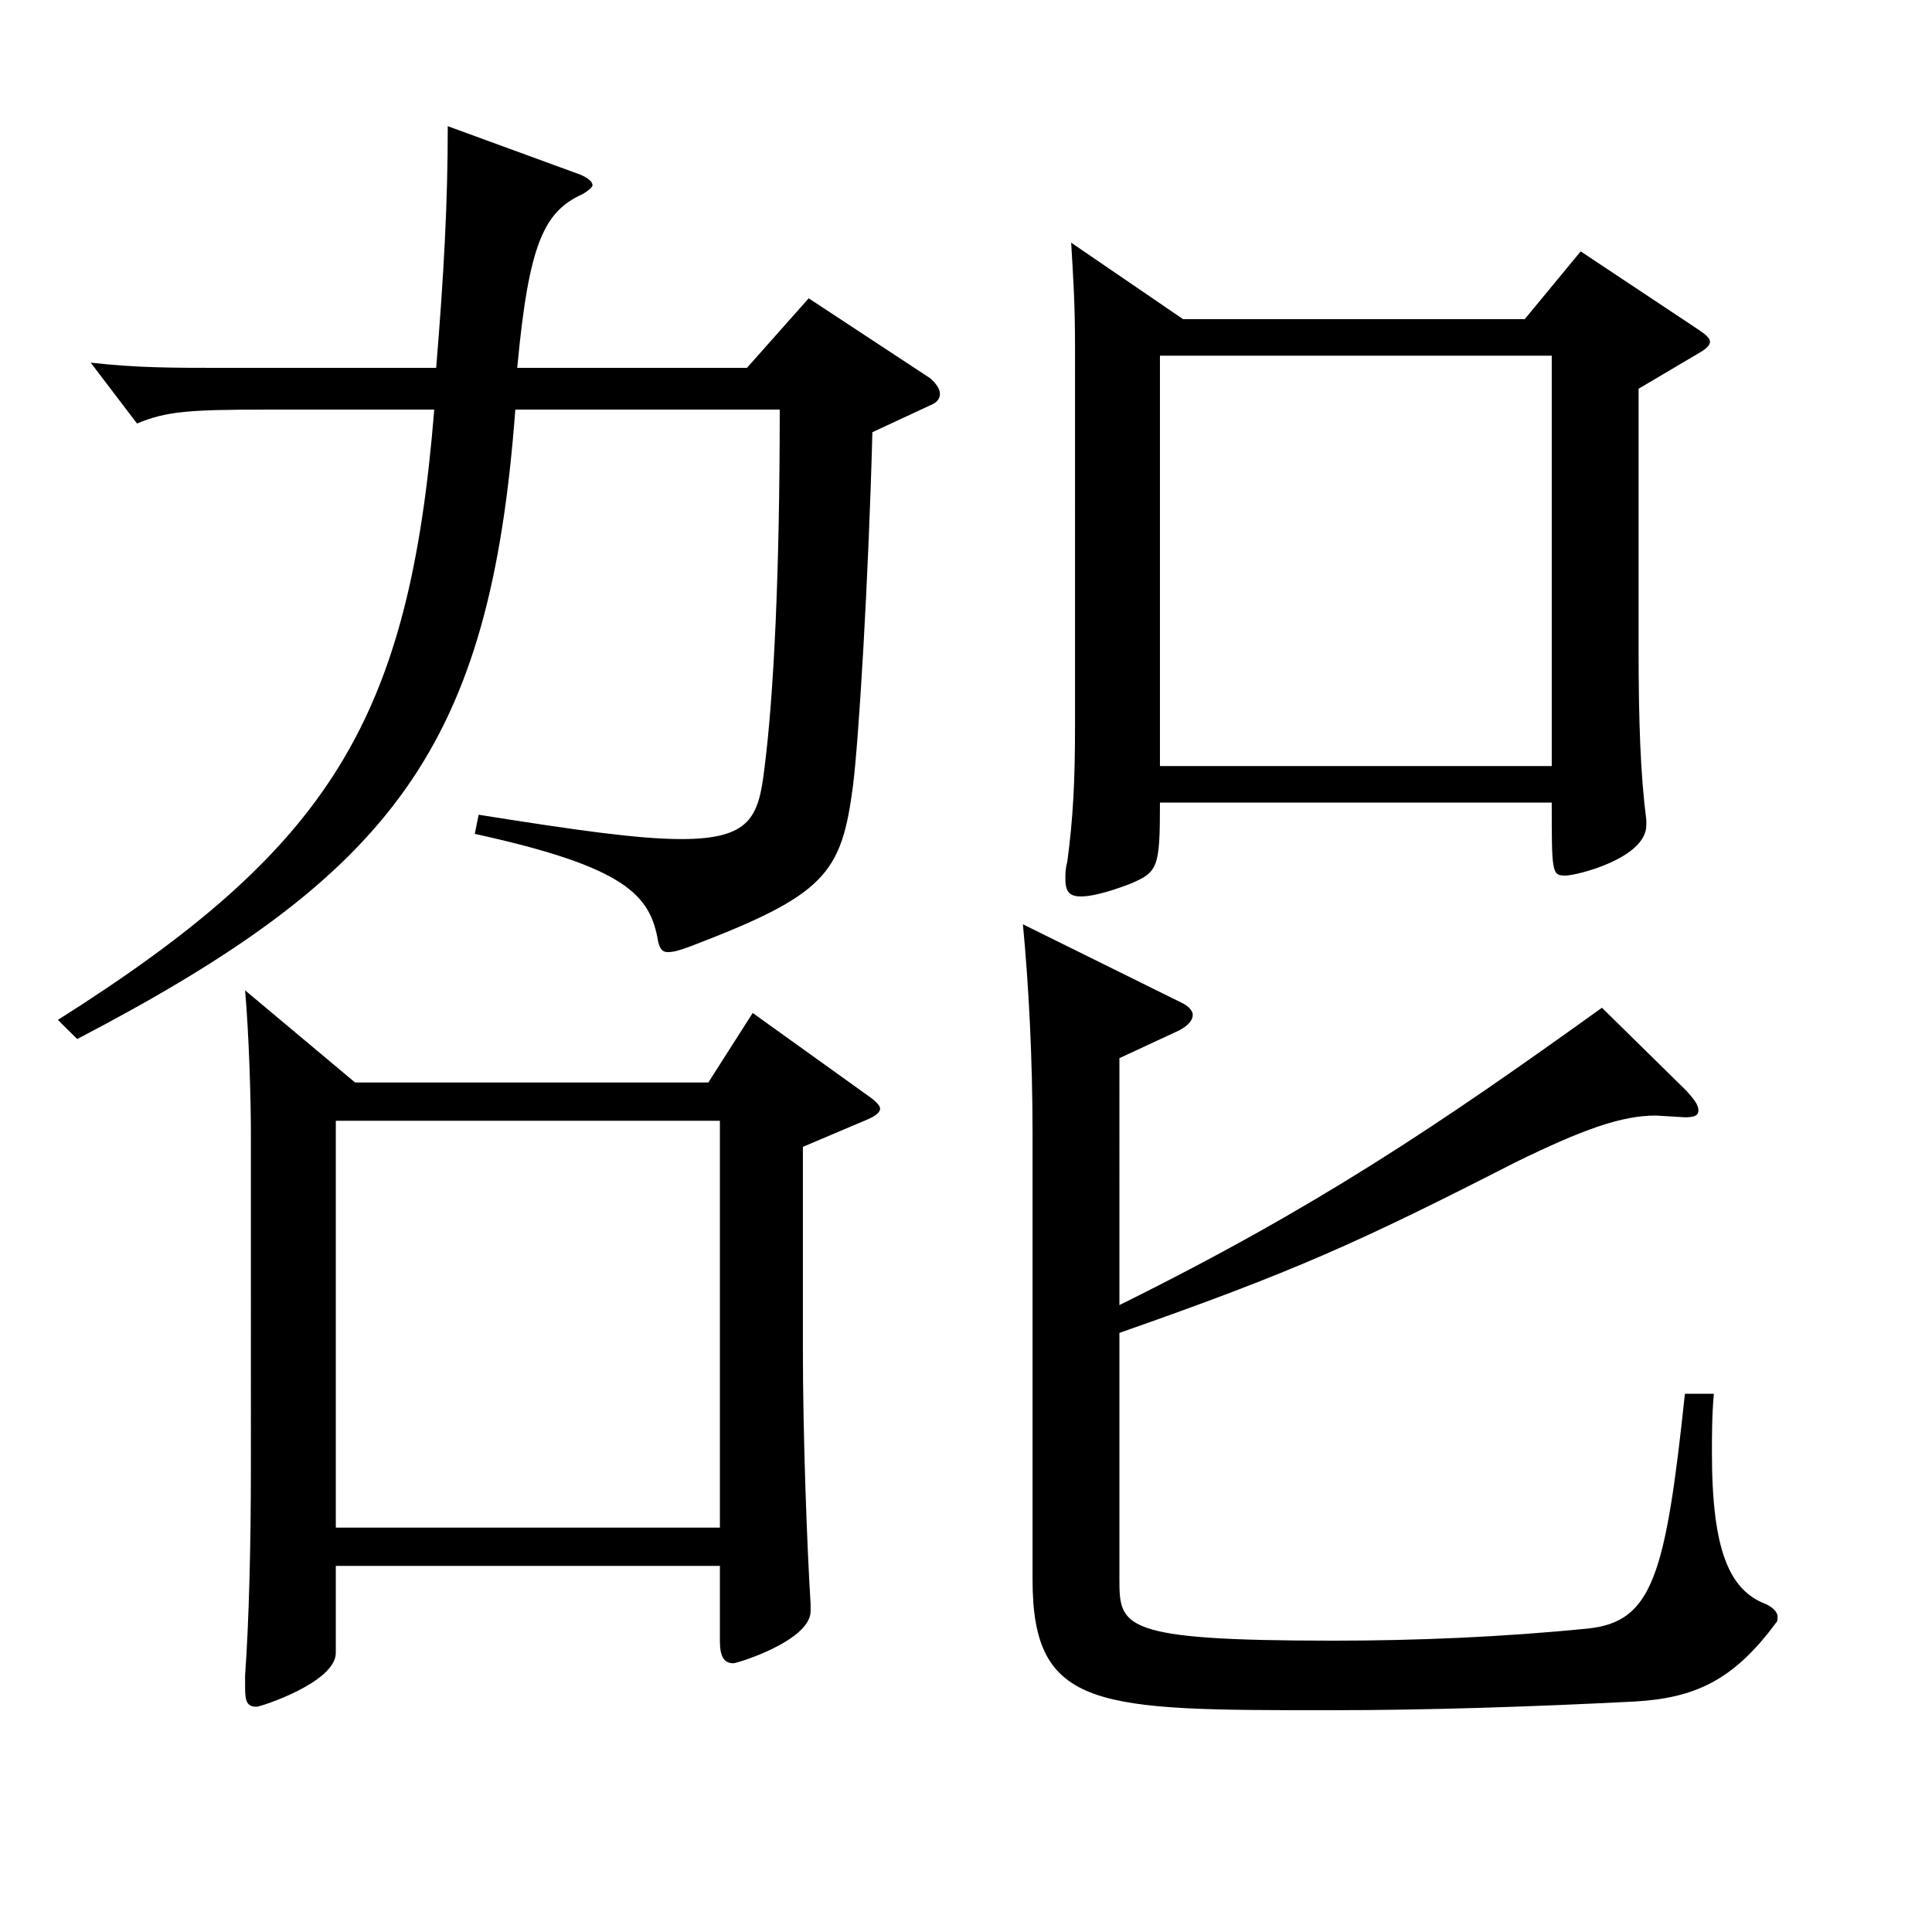 <?xml version="1.0" encoding="utf-8"?>
<!-- Generator: Adobe Illustrator 16.0.0, SVG Export Plug-In . SVG Version: 6.00 Build 0)  -->
<!DOCTYPE svg PUBLIC "-//W3C//DTD SVG 1.1//EN" "http://www.w3.org/Graphics/SVG/1.1/DTD/svg11.dtd">
<svg version="1.1" id="图层_1" xmlns="http://www.w3.org/2000/svg" xmlns:xlink="http://www.w3.org/1999/xlink" x="0px" y="0px"
	 width="1000px" height="1000px" viewBox="0 0 1000 1000" enable-background="new 0 0 1000 1000" xml:space="preserve">
<path d="M266.722,212.008C253.735,386.607,203.785,452.307,39.95,537.806l-9.989-9.9
	c140.857-89.099,181.816-154.799,194.804-315.898h-86.913c-39.959,0-51.947,0.9-66.933,7.2l-23.976-31.5
	c23.976,2.7,41.958,2.7,68.931,2.7h109.89c3.996-48.6,5.993-85.5,5.993-125.099l68.931,25.2c3.996,1.8,5.994,3.6,5.994,5.4
	c0,0.9-1.998,2.7-4.995,4.5c-19.979,9-27.972,25.2-33.966,89.999h118.881l31.968-36l62.937,41.4c2.997,2.7,4.995,5.4,4.995,8.1
	s-1.998,4.5-3.996,5.4l-30.969,14.4c-1.998,76.5-6.993,158.399-9.99,182.699c-5.994,45.9-13.986,56.7-84.914,83.699
	c-4.995,1.8-7.992,2.7-10.989,2.7s-3.996-1.8-4.995-5.4c-3.996-24.3-16.982-38.7-94.904-55.8l1.998-9.9
	c50.948,8.1,82.916,12.6,104.895,12.6c35.964,0,39.959-11.7,42.956-36c4.995-38.7,7.992-102.599,7.992-186.299H266.722z
	 M183.806,560.306h182.815l22.978-36l58.94,42.3c3.996,2.7,6.992,5.4,6.992,7.2s-1.997,3.6-5.993,5.4l-33.966,14.4v104.399
	c0,43.2,1.998,99.899,3.996,132.299v3.6c0,15.3-37.962,27-39.96,27c-4.995,0-6.993-3.6-6.993-11.7v-38.7h-198.8v45
	c0,15.3-38.961,27.9-40.958,27.9c-4.995,0-5.994-2.7-5.994-9.9v-6.3c1.998-27.9,2.997-67.5,2.997-107.999V586.406
	c0-17.1-0.999-51.3-2.997-73.8L183.806,560.306z M372.615,790.704V580.106h-198.8v210.598H372.615z M579.407,675.505
	c101.896-50.4,165.832-93.599,249.748-153.899l43.955,43.2c3.996,4.5,5.994,7.2,5.994,9.9c0,2.7-1.998,3.6-6.993,3.6l-14.984-0.9
	c-17.981,0-37.962,7.2-72.927,24.3c-80.918,41.4-114.884,56.699-204.793,88.199v126.899c0,25.2,0,32.4,110.888,32.4
	c41.958,0,86.912-1.8,131.867-6.3c32.967-3.6,39.96-27,49.949-121.499h14.985c-0.999,10.8-0.999,21.6-0.999,30.6
	c0,50.4,8.991,71.1,27.972,78.3c3.996,1.8,5.994,4.5,5.994,6.3c0,1.8,0,2.7-0.999,3.6c-21.978,29.7-41.958,38.7-72.927,40.5
	c-52.946,2.7-106.892,4.5-157.841,4.5c-119.879,0-153.845,0-153.845-67.5V587.306c0-39.6-1.998-77.4-4.995-108.899l81.918,40.5
	c3.995,1.8,5.993,4.5,5.993,6.3c0,2.7-1.998,5.4-6.992,8.1l-30.969,14.4V675.505z M600.386,415.407c0,34.2-0.999,36-15.984,42.3
	c-11.987,4.5-19.979,6.3-24.975,6.3c-5.994,0-7.992-2.7-7.992-9c0-2.7,0-5.4,0.999-9c2.997-22.5,3.996-41.4,3.996-70.199V179.609
	c0-23.4-0.999-36.9-1.998-54l57.942,39.6h176.821l28.971-35.1l60.938,40.5c3.996,2.7,5.994,4.5,5.994,6.3c0,1.8-1.998,3.6-4.995,5.4
	l-31.968,18.9v134.099c0,38.7,0.999,65.699,3.996,89.099v2.7c0,17.1-35.964,26.1-41.958,26.1c-6.992,0-6.992-1.8-6.992-37.8H600.386
	z M600.386,396.507h202.796V184.109H600.386V396.507z"/>
</svg>
